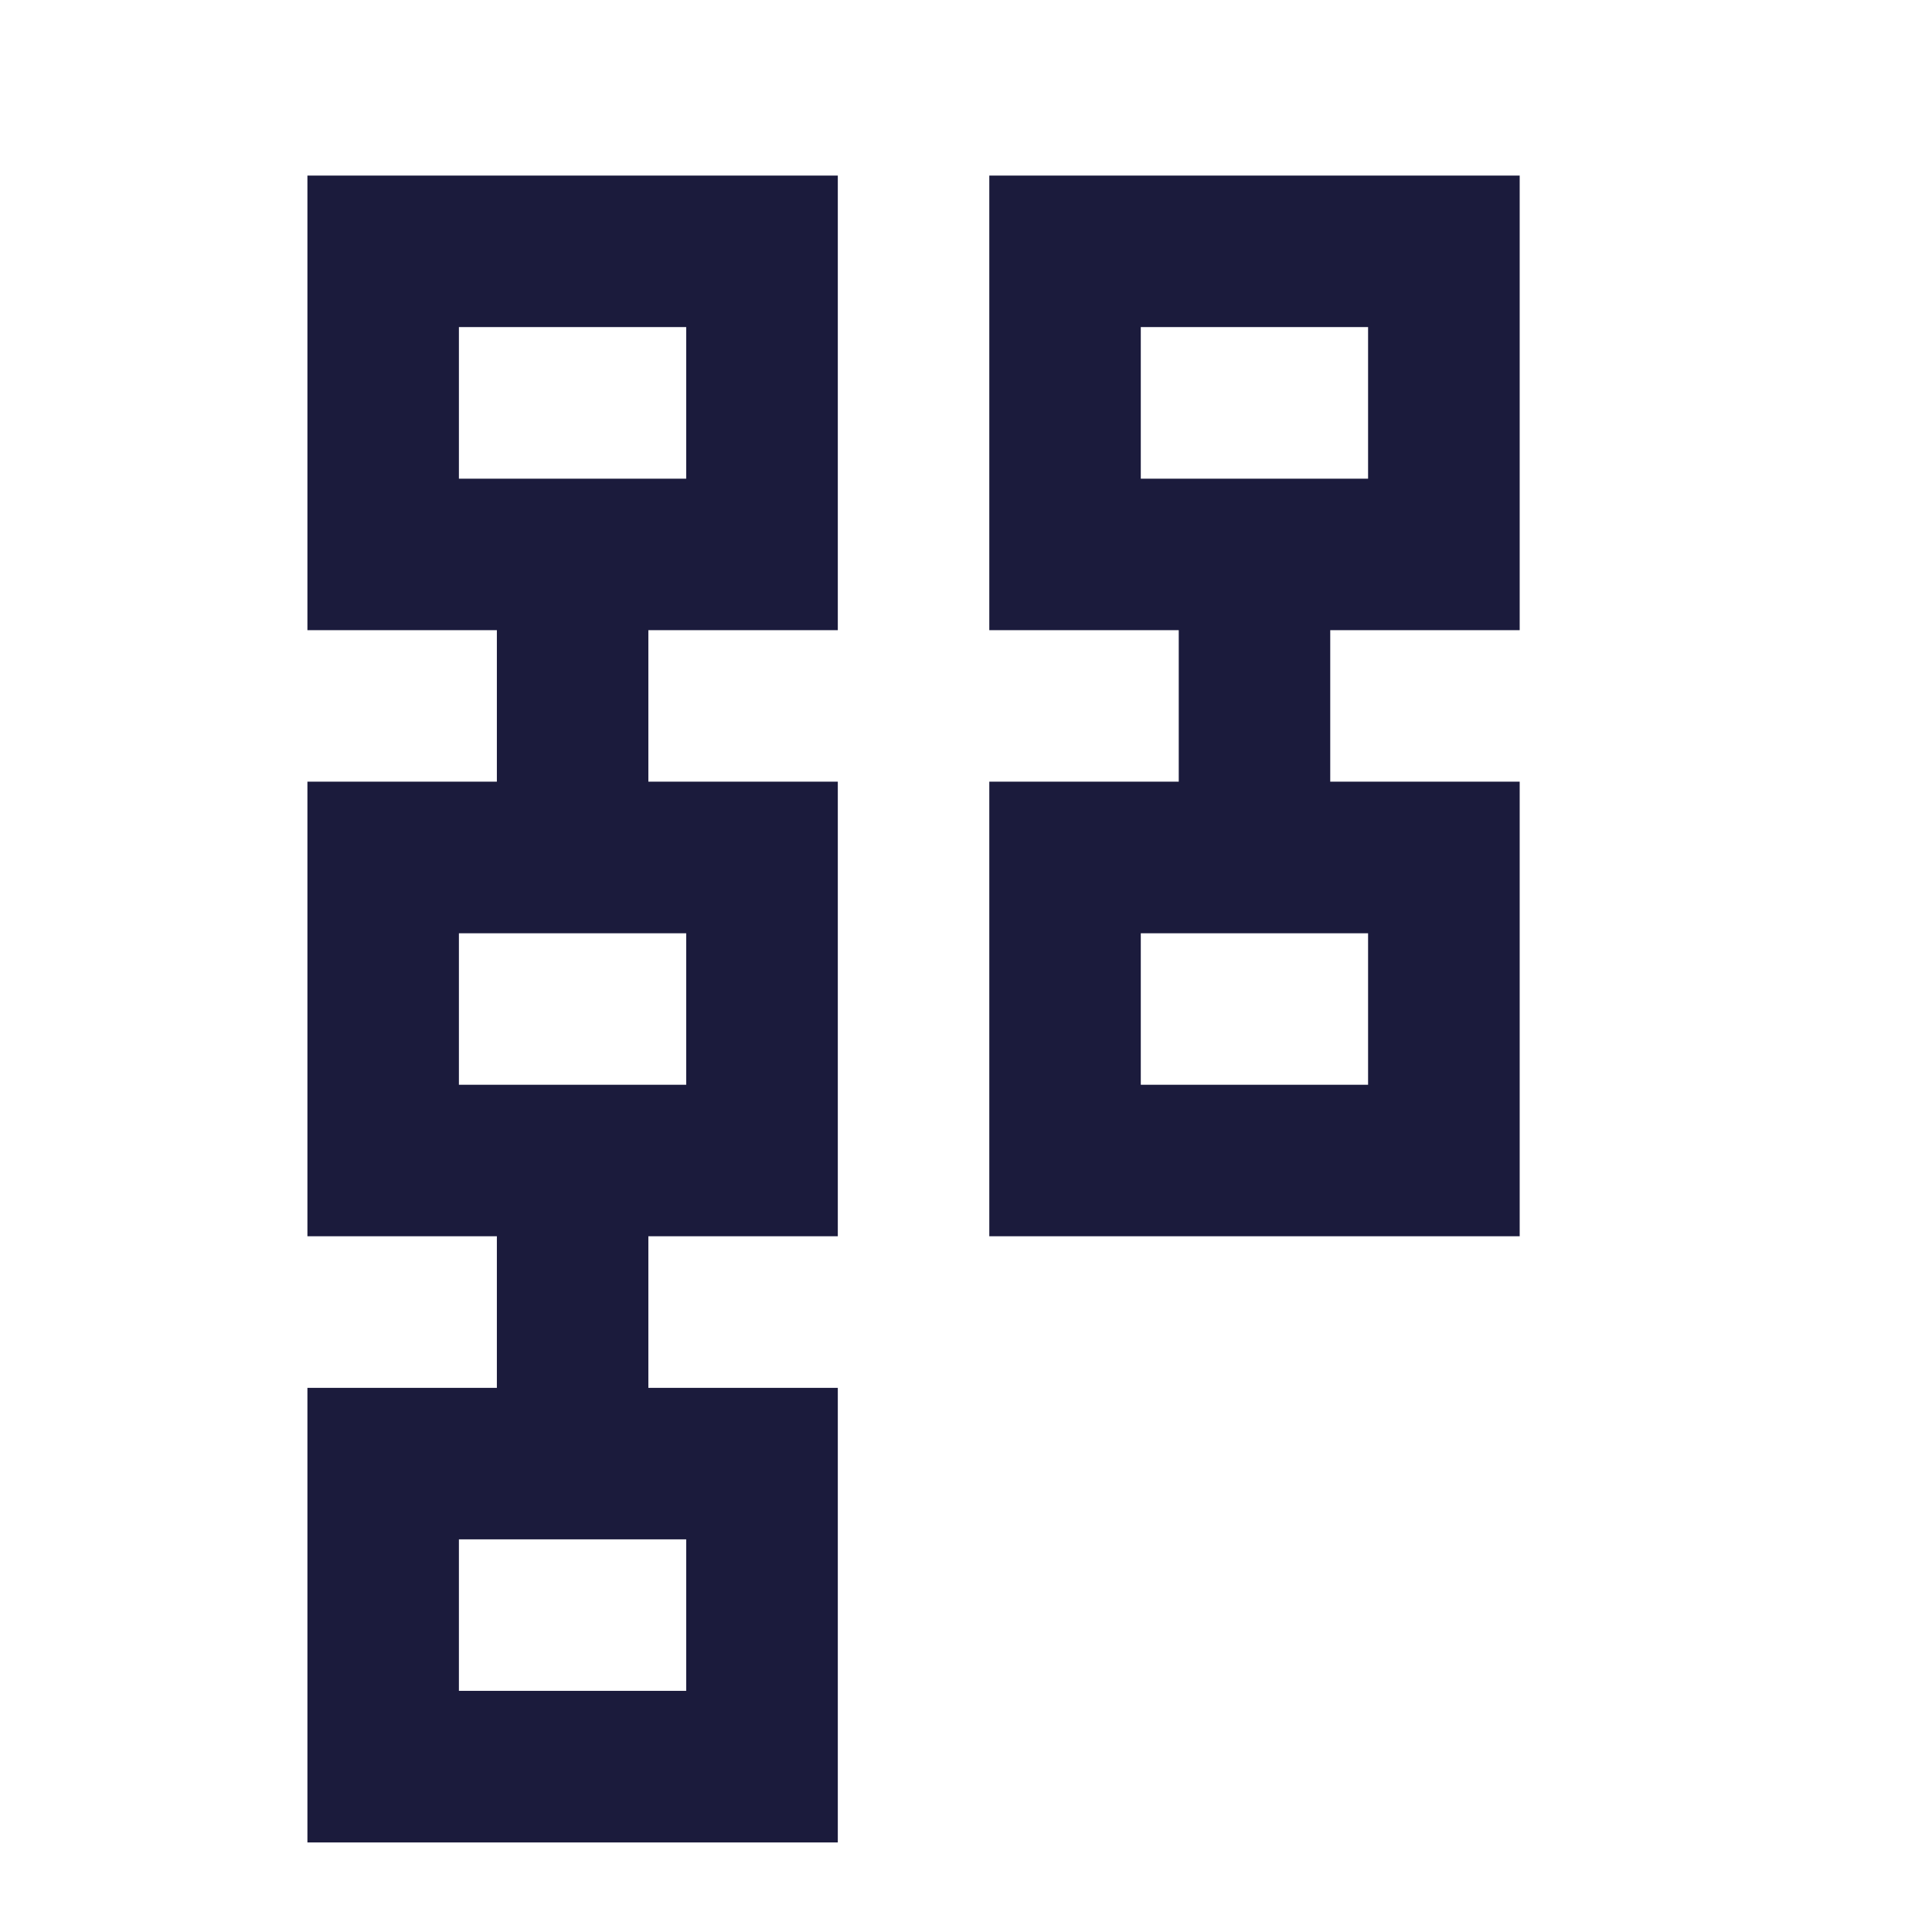<svg width="17" height="17" viewBox="0 0 17 17" fill="none" xmlns="http://www.w3.org/2000/svg">
<g clip-path="url(#clip0_5566_10131)">
<g clip-path="url(#clip1_5566_10131)">
<g clip-path="url(#clip2_5566_10131)">
<path d="M8.705 10.878V6.878H10.372V5.545H8.705V1.545H13.372V5.545H11.705V6.878H13.372V10.878H8.705ZM10.038 9.545H12.038V8.212H10.038V9.545ZM10.038 4.212H12.038V2.878H10.038V4.212ZM2.705 16.212V12.212H4.372V10.878H2.705V6.878H4.372V5.545H2.705V1.545H7.372V5.545H5.705V6.878H7.372V10.878H5.705V12.212H7.372V16.212H2.705ZM4.038 14.878H6.038V13.545H4.038V14.878ZM4.038 9.545H6.038V8.212H4.038V9.545ZM4.038 4.212H6.038V2.878H4.038V4.212Z" fill="#1B1B3C"/>
</g>
</g>
</g>
<defs>
<clipPath id="clip0_5566_10131">
<rect width="16.402" height="16.402" fill="white"/>
</clipPath>
<clipPath id="clip1_5566_10131">
<rect width="16.402" height="16.402" fill="white"/>
</clipPath>
<clipPath id="clip2_5566_10131">
<rect width="16" height="16" fill="white" transform="translate(0.039 0.878)"/>
</clipPath>
</defs>
</svg>
